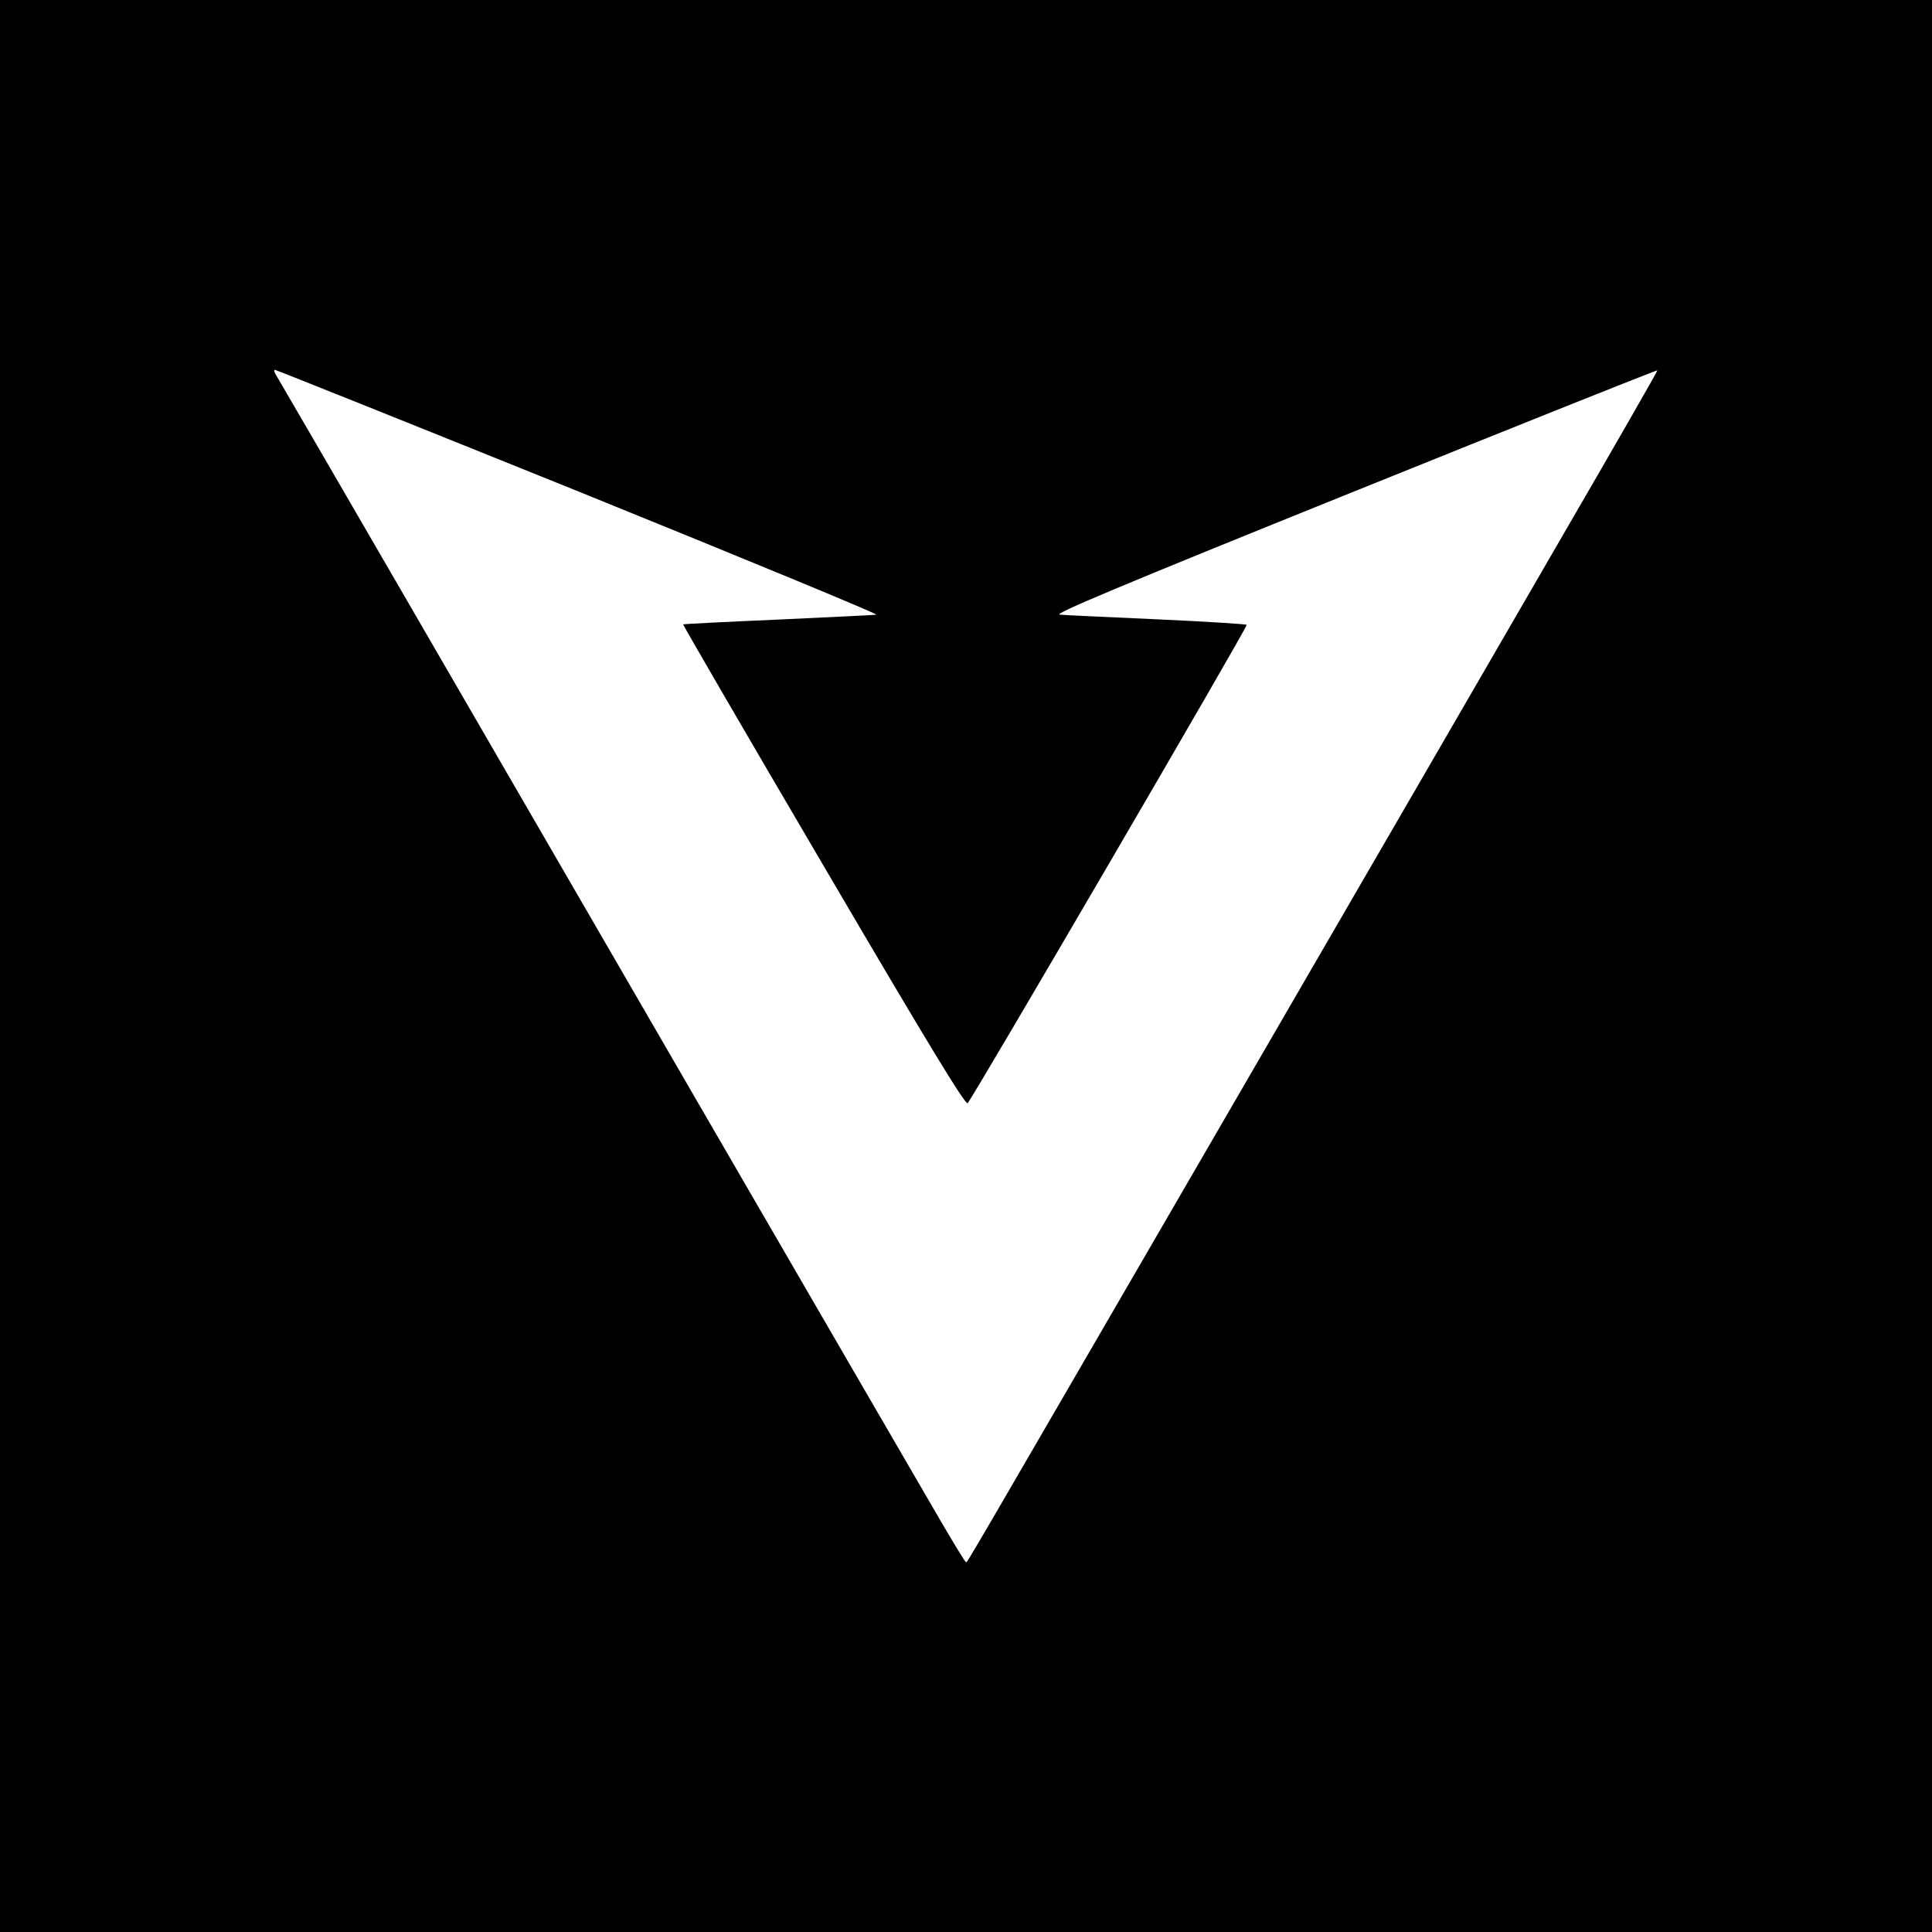 <?xml version="1.0" standalone="no"?>
<!DOCTYPE svg PUBLIC "-//W3C//DTD SVG 20010904//EN"
 "http://www.w3.org/TR/2001/REC-SVG-20010904/DTD/svg10.dtd">
<svg version="1.0" xmlns="http://www.w3.org/2000/svg"
 width="700pt" height="700pt" viewBox="0 0 700 700"
 preserveAspectRatio="xMidYMid meet">
<g transform="translate(0,700) scale(0.1,-0.1)"
fill="#000000" stroke="none">
<path d="M0 3500 l0 -3500 3500 0 3500 0 0 3500 0 3500 -3500 0 -3500 0 0
-3500z m2099 1718 c602 -244 1086 -444 1076 -445 -11 -2 -172 -9 -359 -18
-186 -8 -340 -16 -341 -17 -1 -2 227 -395 509 -875 378 -645 514 -868 522
-860 21 23 1016 1728 1011 1733 -3 3 -148 12 -323 20 -176 8 -335 15 -354 17
-27 1 205 99 1063 445 605 244 1100 442 1102 440 1 -2 -153 -271 -343 -598
-189 -327 -712 -1229 -1162 -2005 -1036 -1786 -994 -1715 -1000 -1715 -3 0
-45 69 -94 153 -179 307 -1477 2546 -1926 3322 -255 440 -470 810 -478 823 -8
12 -11 22 -6 22 4 0 501 -199 1103 -442z"/>
</g>
</svg>
